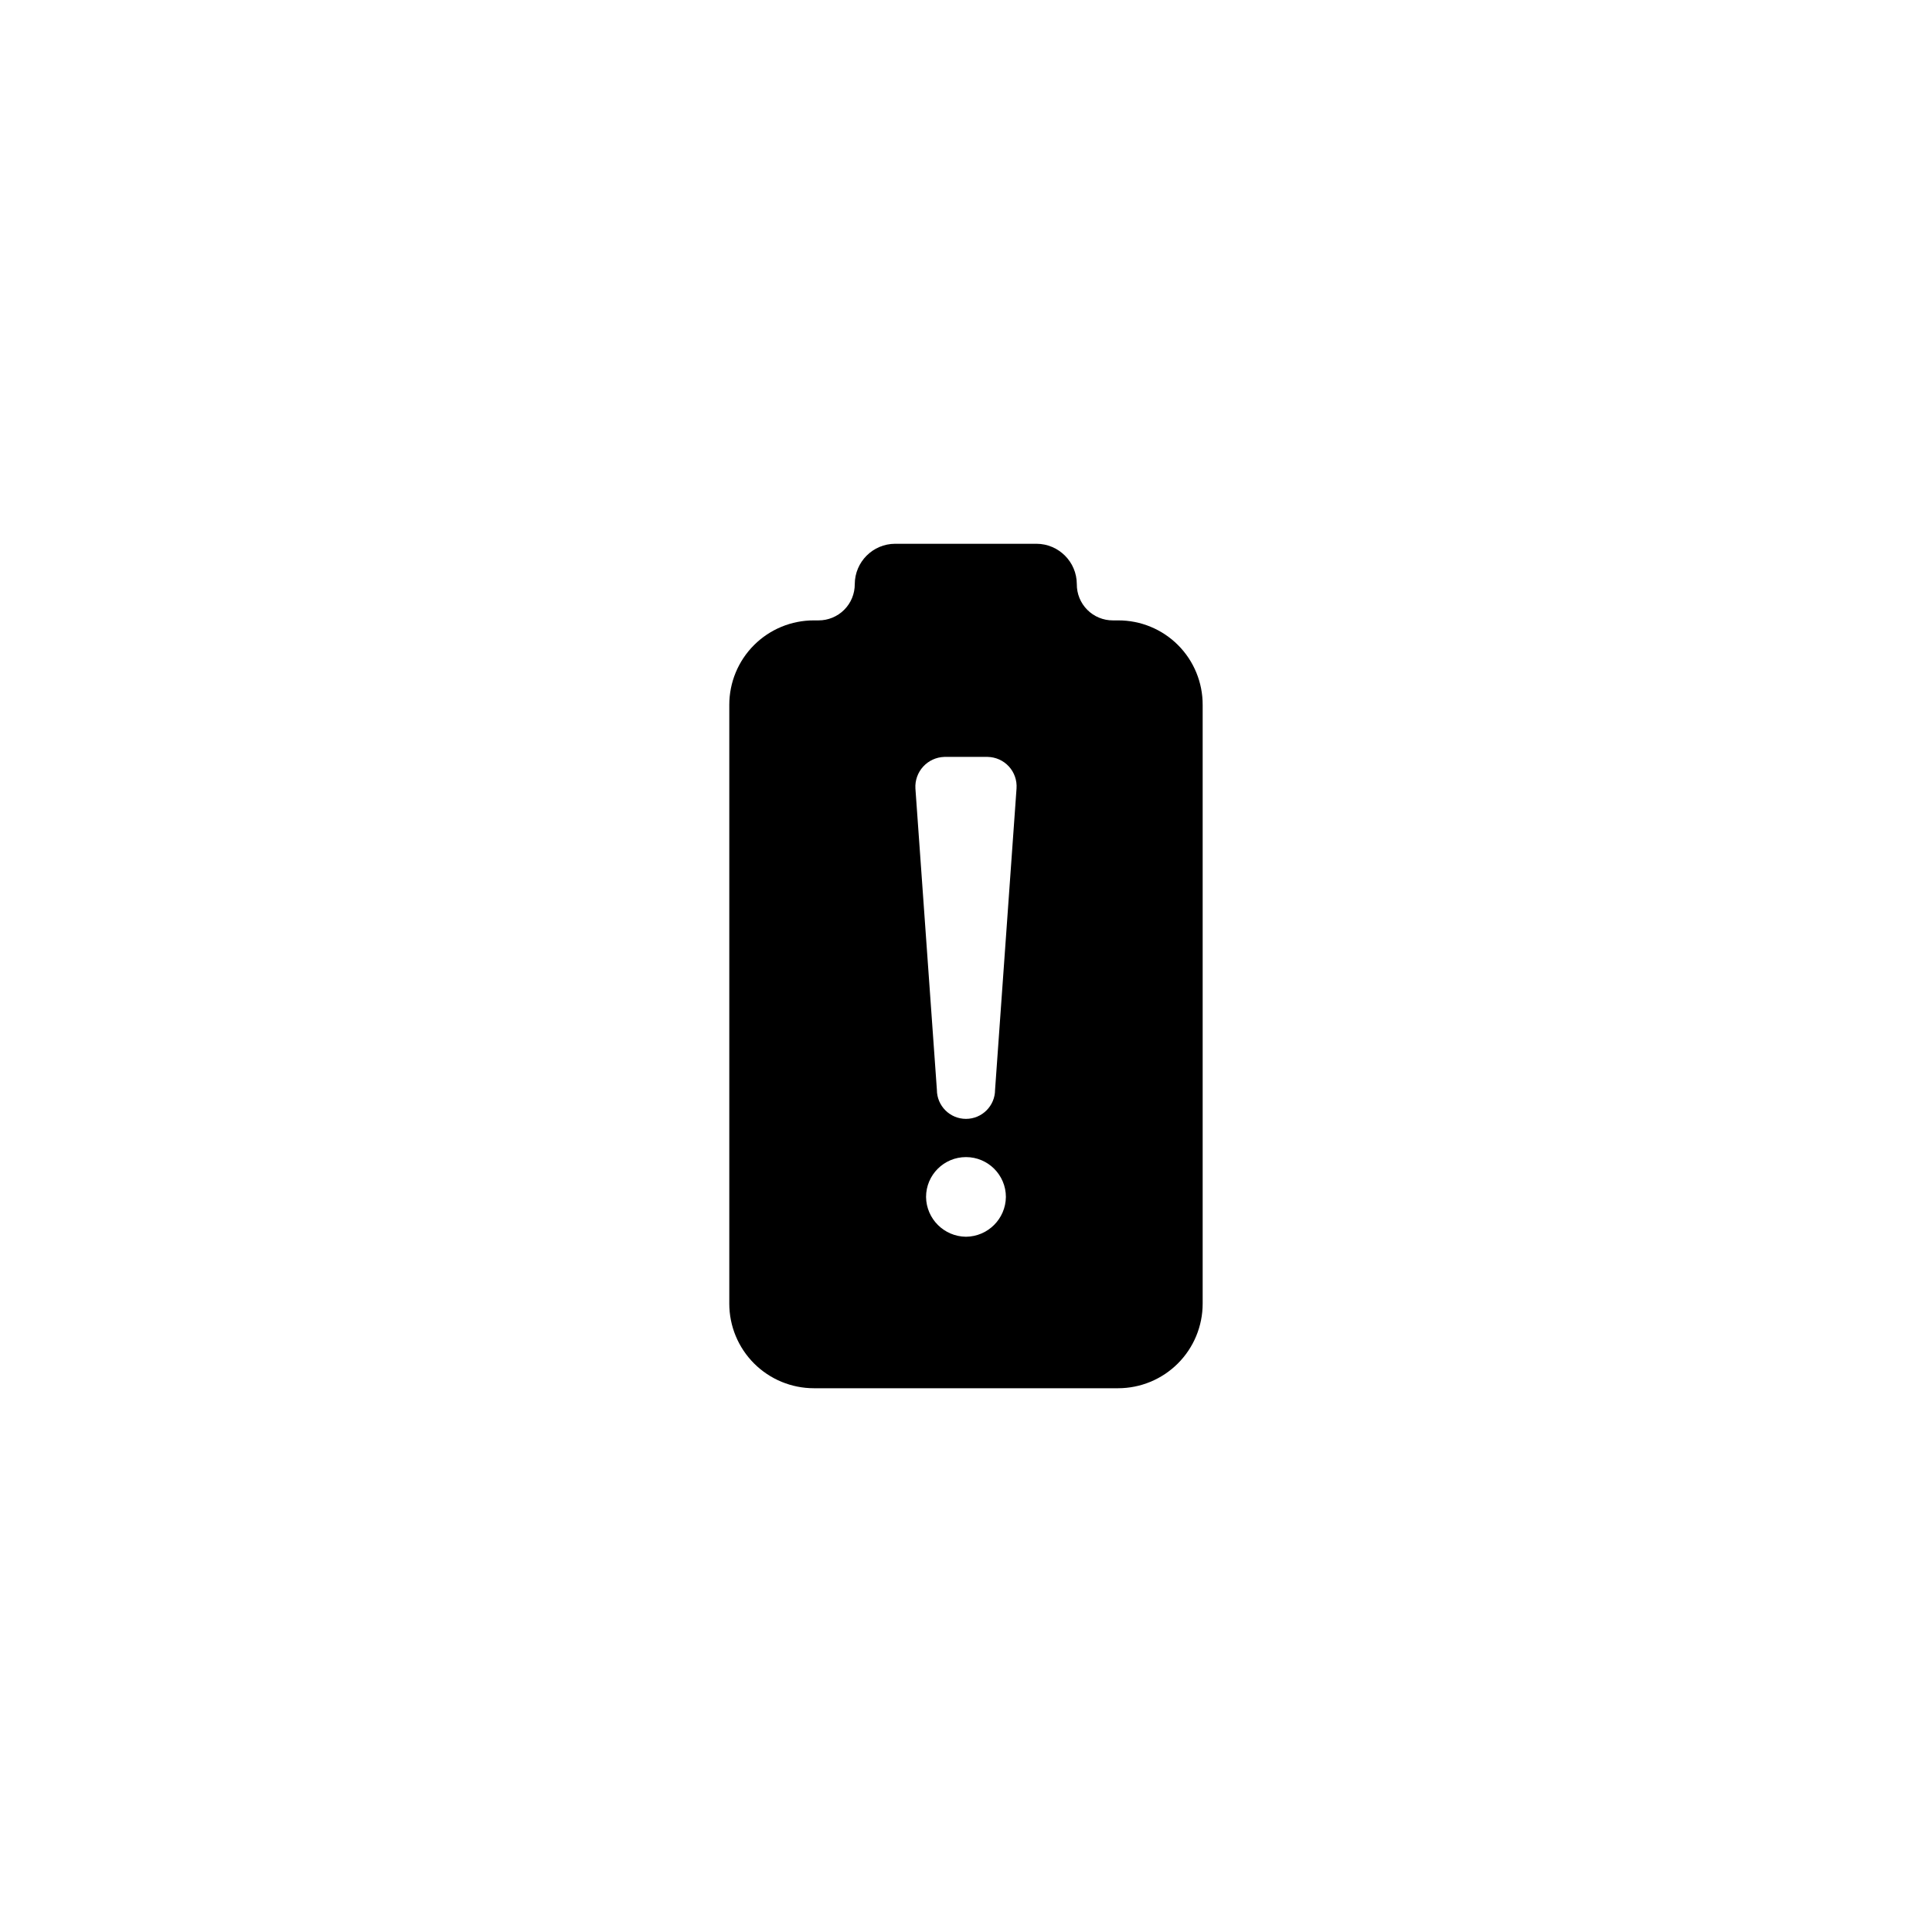 <?xml version="1.0" encoding="UTF-8"?>
<!-- Uploaded to: ICON Repo, www.svgrepo.com, Generator: ICON Repo Mixer Tools -->
<svg fill="#000000" width="800px" height="800px" version="1.1" viewBox="144 144 512 512" xmlns="http://www.w3.org/2000/svg">
 <path d="m440.3 308.41h-1.363c-2.551 0.012-5-0.996-6.801-2.809-1.801-1.809-2.797-4.262-2.769-6.816-0.027-5.887-4.793-10.652-10.68-10.68h-37.484c-5.887 0.027-10.652 4.793-10.68 10.68 0.012 2.559-0.996 5.012-2.805 6.82-1.809 1.809-4.262 2.816-6.82 2.805h-1.207c-5.953-0.016-11.66 2.344-15.871 6.551-4.207 4.207-6.562 9.918-6.551 15.867v158.65c0 5.945 2.363 11.648 6.566 15.852 4.207 4.203 9.906 6.566 15.855 6.566h80.609c5.945 0 11.648-2.363 15.852-6.566s6.566-9.906 6.566-15.852v-158.65c0.027-5.953-2.328-11.672-6.535-15.883-4.211-4.211-9.93-6.562-15.883-6.535zm-40.305 163.34c-5.801-0.055-10.5-4.731-10.582-10.531 0-5.844 4.738-10.578 10.582-10.578 5.84 0 10.578 4.734 10.578 10.578-0.082 5.801-4.777 10.477-10.578 10.531zm7.707-38.945c0 4.258-3.453 7.707-7.707 7.707-4.258 0-7.711-3.449-7.711-7.707l-5.691-79.855c-0.125-2.129 0.621-4.223 2.062-5.797s3.461-2.5 5.594-2.566h11.488c2.144 0.039 4.18 0.953 5.629 2.535 1.445 1.582 2.18 3.691 2.027 5.828z"/>
</svg>